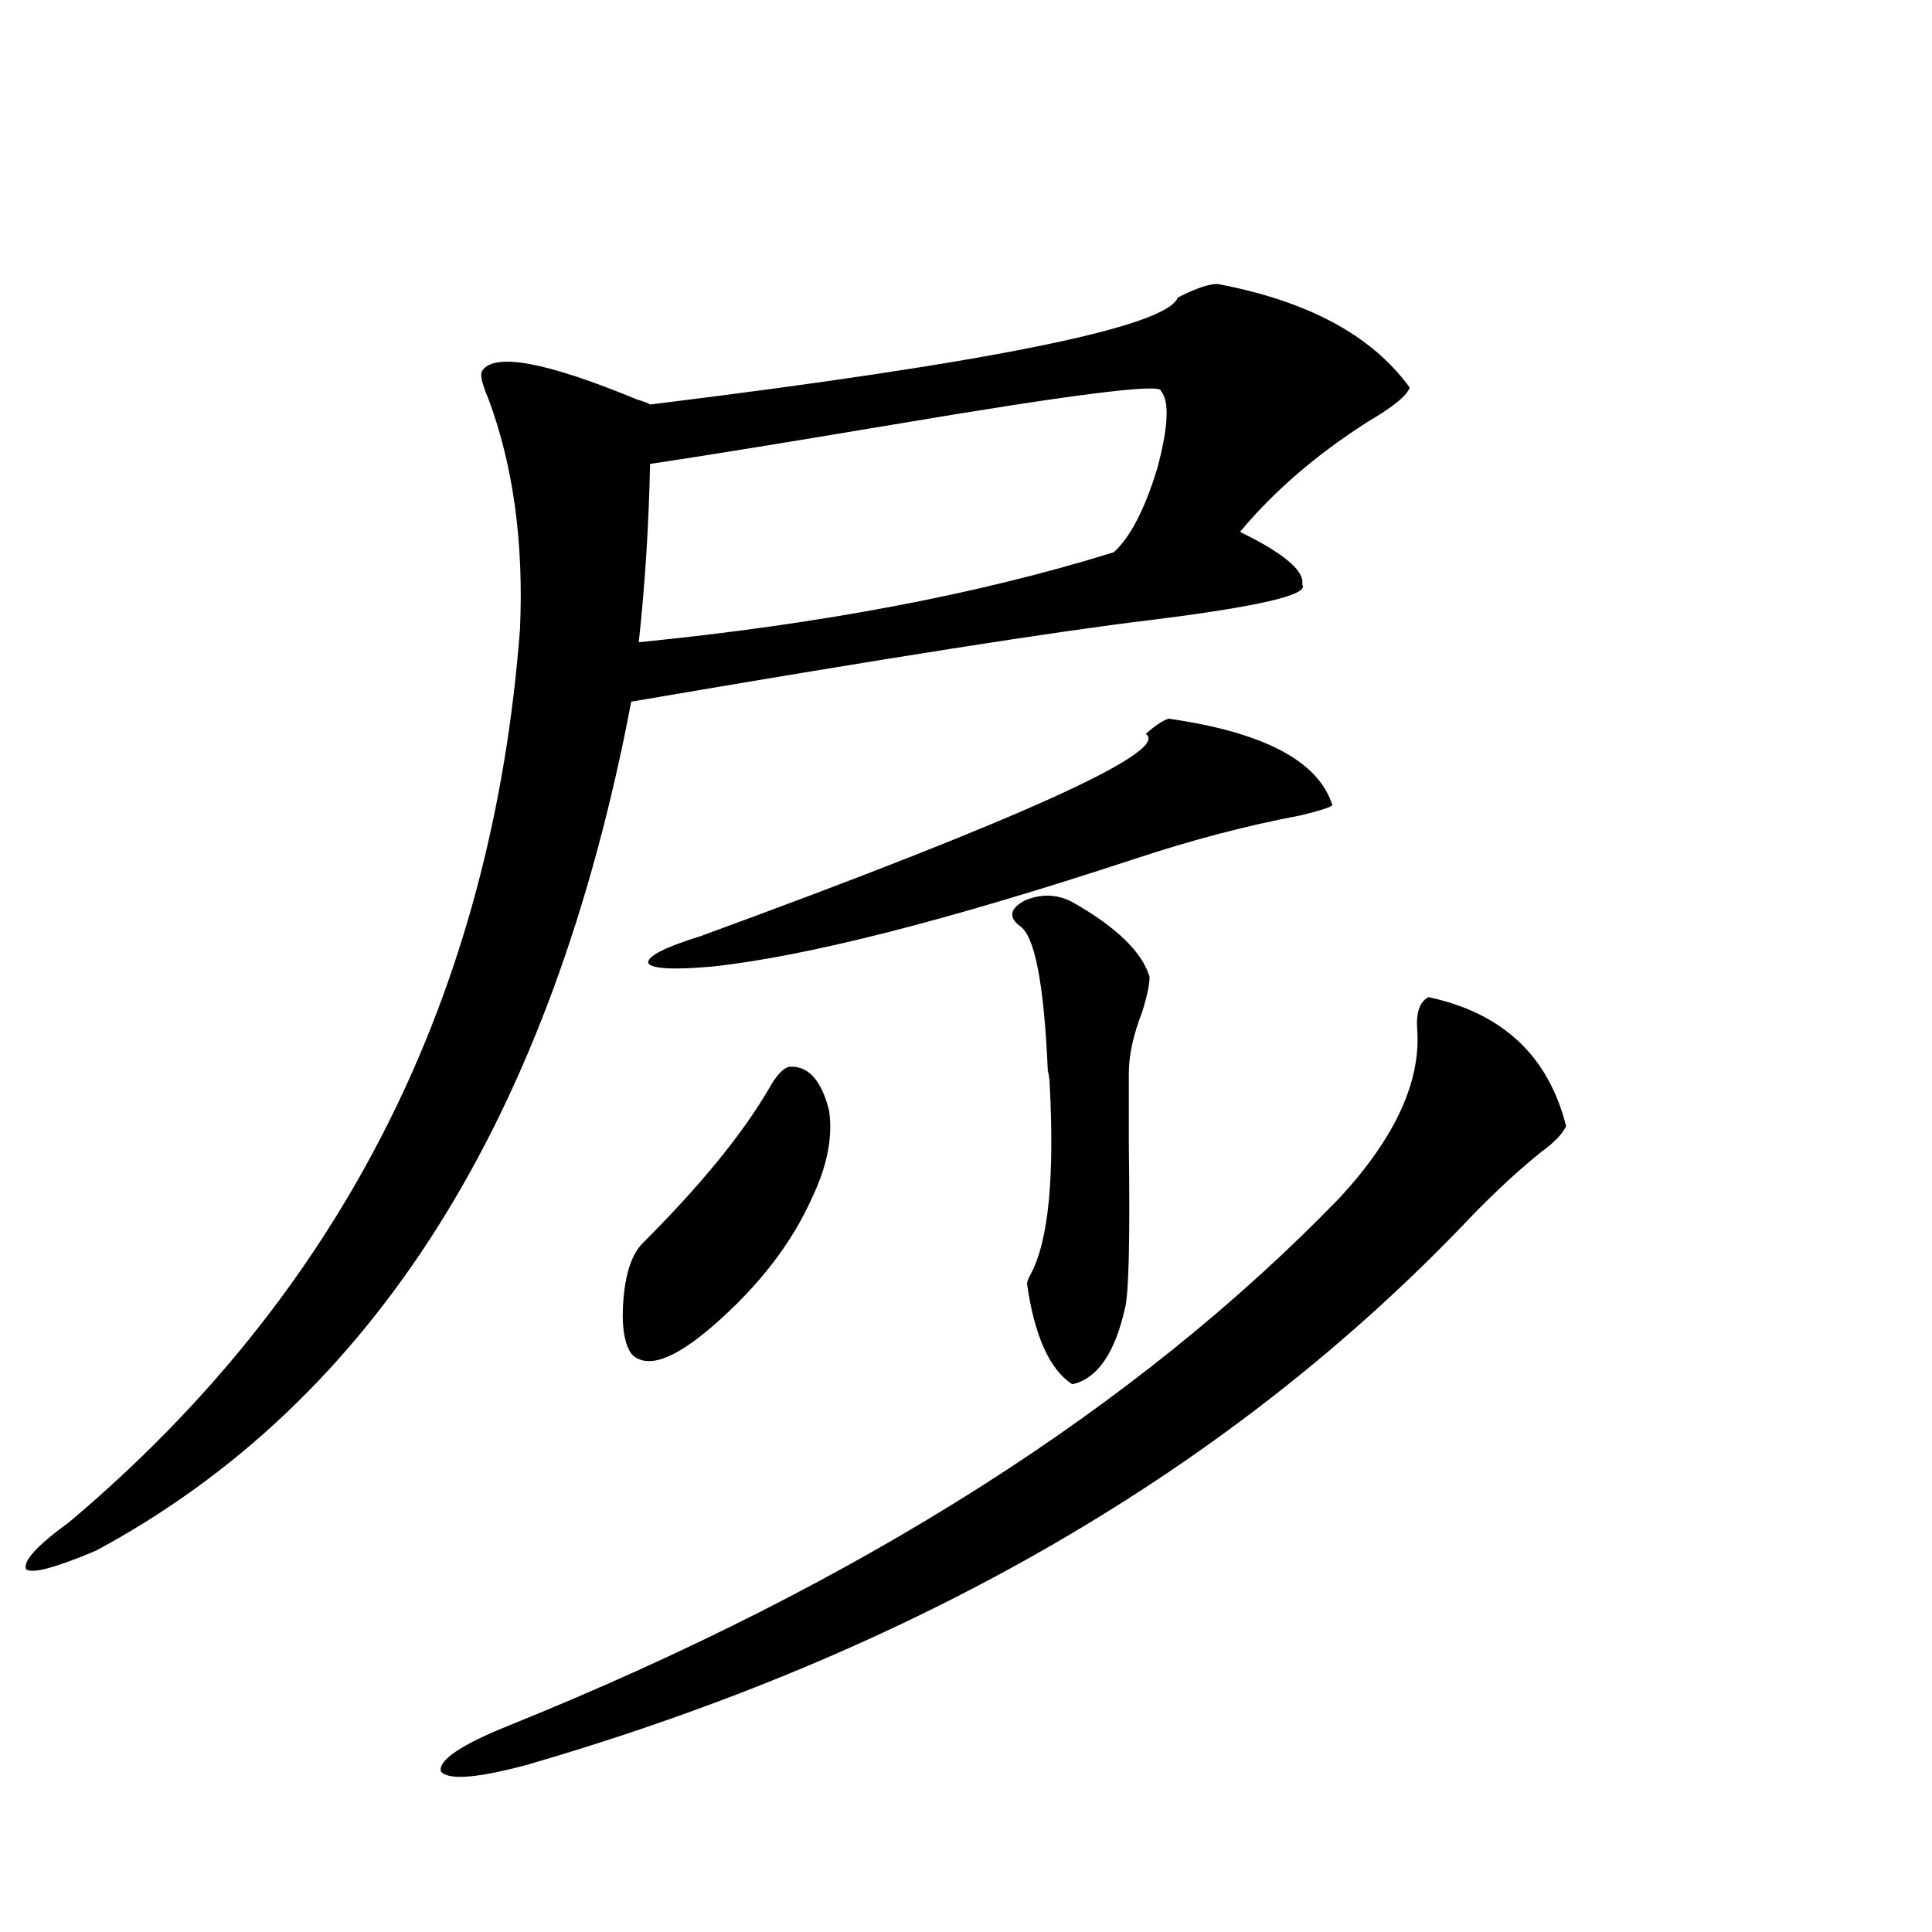 <?xml version="1.0" encoding="utf-8"?>
<!-- Generator: Adobe Illustrator 16.0.0, SVG Export Plug-In . SVG Version: 6.00 Build 0)  -->
<!DOCTYPE svg PUBLIC "-//W3C//DTD SVG 1.1//EN" "http://www.w3.org/Graphics/SVG/1.1/DTD/svg11.dtd">
<svg version="1.1" id="图层_1" xmlns="http://www.w3.org/2000/svg" xmlns:xlink="http://www.w3.org/1999/xlink" x="0px" y="0px"
	 width="1000px" height="1000px" viewBox="0 0 1000 1000" enable-background="new 0 0 1000 1000" xml:space="preserve">
<path d="M630.131,146.973c46.828,8.789,79.998,26.67,99.51,53.613c-1.311,4.106-8.46,9.971-21.463,17.578
	c-26.676,17.002-48.779,36.035-66.34,57.129c22.759,11.138,33.49,20.215,32.194,27.246c3.902,5.273-22.438,11.426-79.022,18.457
	c-48.779,5.864-138.213,19.927-268.286,42.188C285.749,578.818,193.389,725.293,49.657,802.637
	c-20.822,8.789-32.85,12.017-36.097,9.668c-1.951-4.092,5.519-12.305,22.438-24.609c141.125-118.94,218.852-273.037,233.165-462.305
	c1.951-45.112-3.582-84.951-16.585-119.531c-3.262-7.607-4.237-12.305-2.927-14.063c6.494-9.365,33.17-4.395,79.998,14.941
	c3.902,1.182,6.174,2.061,6.829,2.637c176.246-21.67,267.311-40.127,273.164-55.371
	C618.744,149.321,625.573,146.973,630.131,146.973z M739.396,516.113c38.368,8.213,62.103,30.474,71.218,66.797
	c-1.951,4.106-6.188,8.501-12.683,13.184c-11.707,9.38-24.069,20.806-37.072,34.277C637.28,760.449,474.678,854.781,273.066,913.379
	c-26.021,7.031-40.975,8.199-44.877,3.516c-1.311-5.863,10.396-13.773,35.121-23.73c181.459-73.237,324.87-164.355,430.233-273.34
	c28.612-31.05,41.95-60.054,39.999-87.012C732.888,524.023,734.839,518.462,739.396,516.113z M408.673,552.148
	c9.756-0.576,16.585,7.031,20.487,22.852c1.951,13.486-0.976,28.428-8.78,44.824c-10.411,23.442-27.316,45.415-50.73,65.918
	c-20.822,18.169-35.121,23.154-42.926,14.941c-3.902-5.85-5.213-15.82-3.902-29.883c1.296-12.881,4.543-21.973,9.756-27.246
	c29.908-29.883,51.706-56.538,65.364-79.98C401.844,556.543,405.411,552.739,408.673,552.148z M600.863,202.344
	c0.641-4.092-45.853,1.758-139.509,17.578c-55.943,9.38-97.559,16.123-124.875,20.215c-0.655,31.641-2.606,62.402-5.854,92.285
	c94.297-9.365,176.246-24.897,245.848-46.582c8.445-7.607,15.93-21.973,22.438-43.066
	C604.766,221.104,605.406,207.617,600.863,202.344z M604.766,371.973c49.42,7.031,77.712,21.973,84.876,44.824
	c-1.311,1.182-6.829,2.939-16.585,5.273c-27.972,5.273-56.919,12.896-86.827,22.852c-96.263,31.641-168.776,50.098-217.556,55.371
	c-20.167,1.758-31.219,1.182-33.17-1.758c-0.655-3.516,8.445-8.198,27.316-14.063c166.49-60.933,243.241-95.801,230.238-104.59
	C597.602,375.791,601.504,373.154,604.766,371.973z M555.011,466.895c22.759,12.896,36.097,25.791,39.999,38.672
	c0,4.106-1.311,10.259-3.902,18.457c-4.558,11.729-6.829,22.275-6.829,31.641c0,7.622,0,19.927,0,36.914
	c0.641,48.643,0,76.768-1.951,84.375c-5.213,23.442-14.313,36.626-27.316,39.551c-11.707-7.607-19.512-24.897-23.414-51.855
	c0-1.167,0.641-2.925,1.951-5.273c9.101-16.987,12.348-49.795,9.756-98.438c0-1.758-0.335-4.092-0.976-7.031
	c-1.951-45.112-6.829-70.01-14.634-74.707c-5.854-4.683-4.878-9.077,2.927-13.184C539.066,462.5,547.206,462.803,555.011,466.895z"
	/>
</svg>
